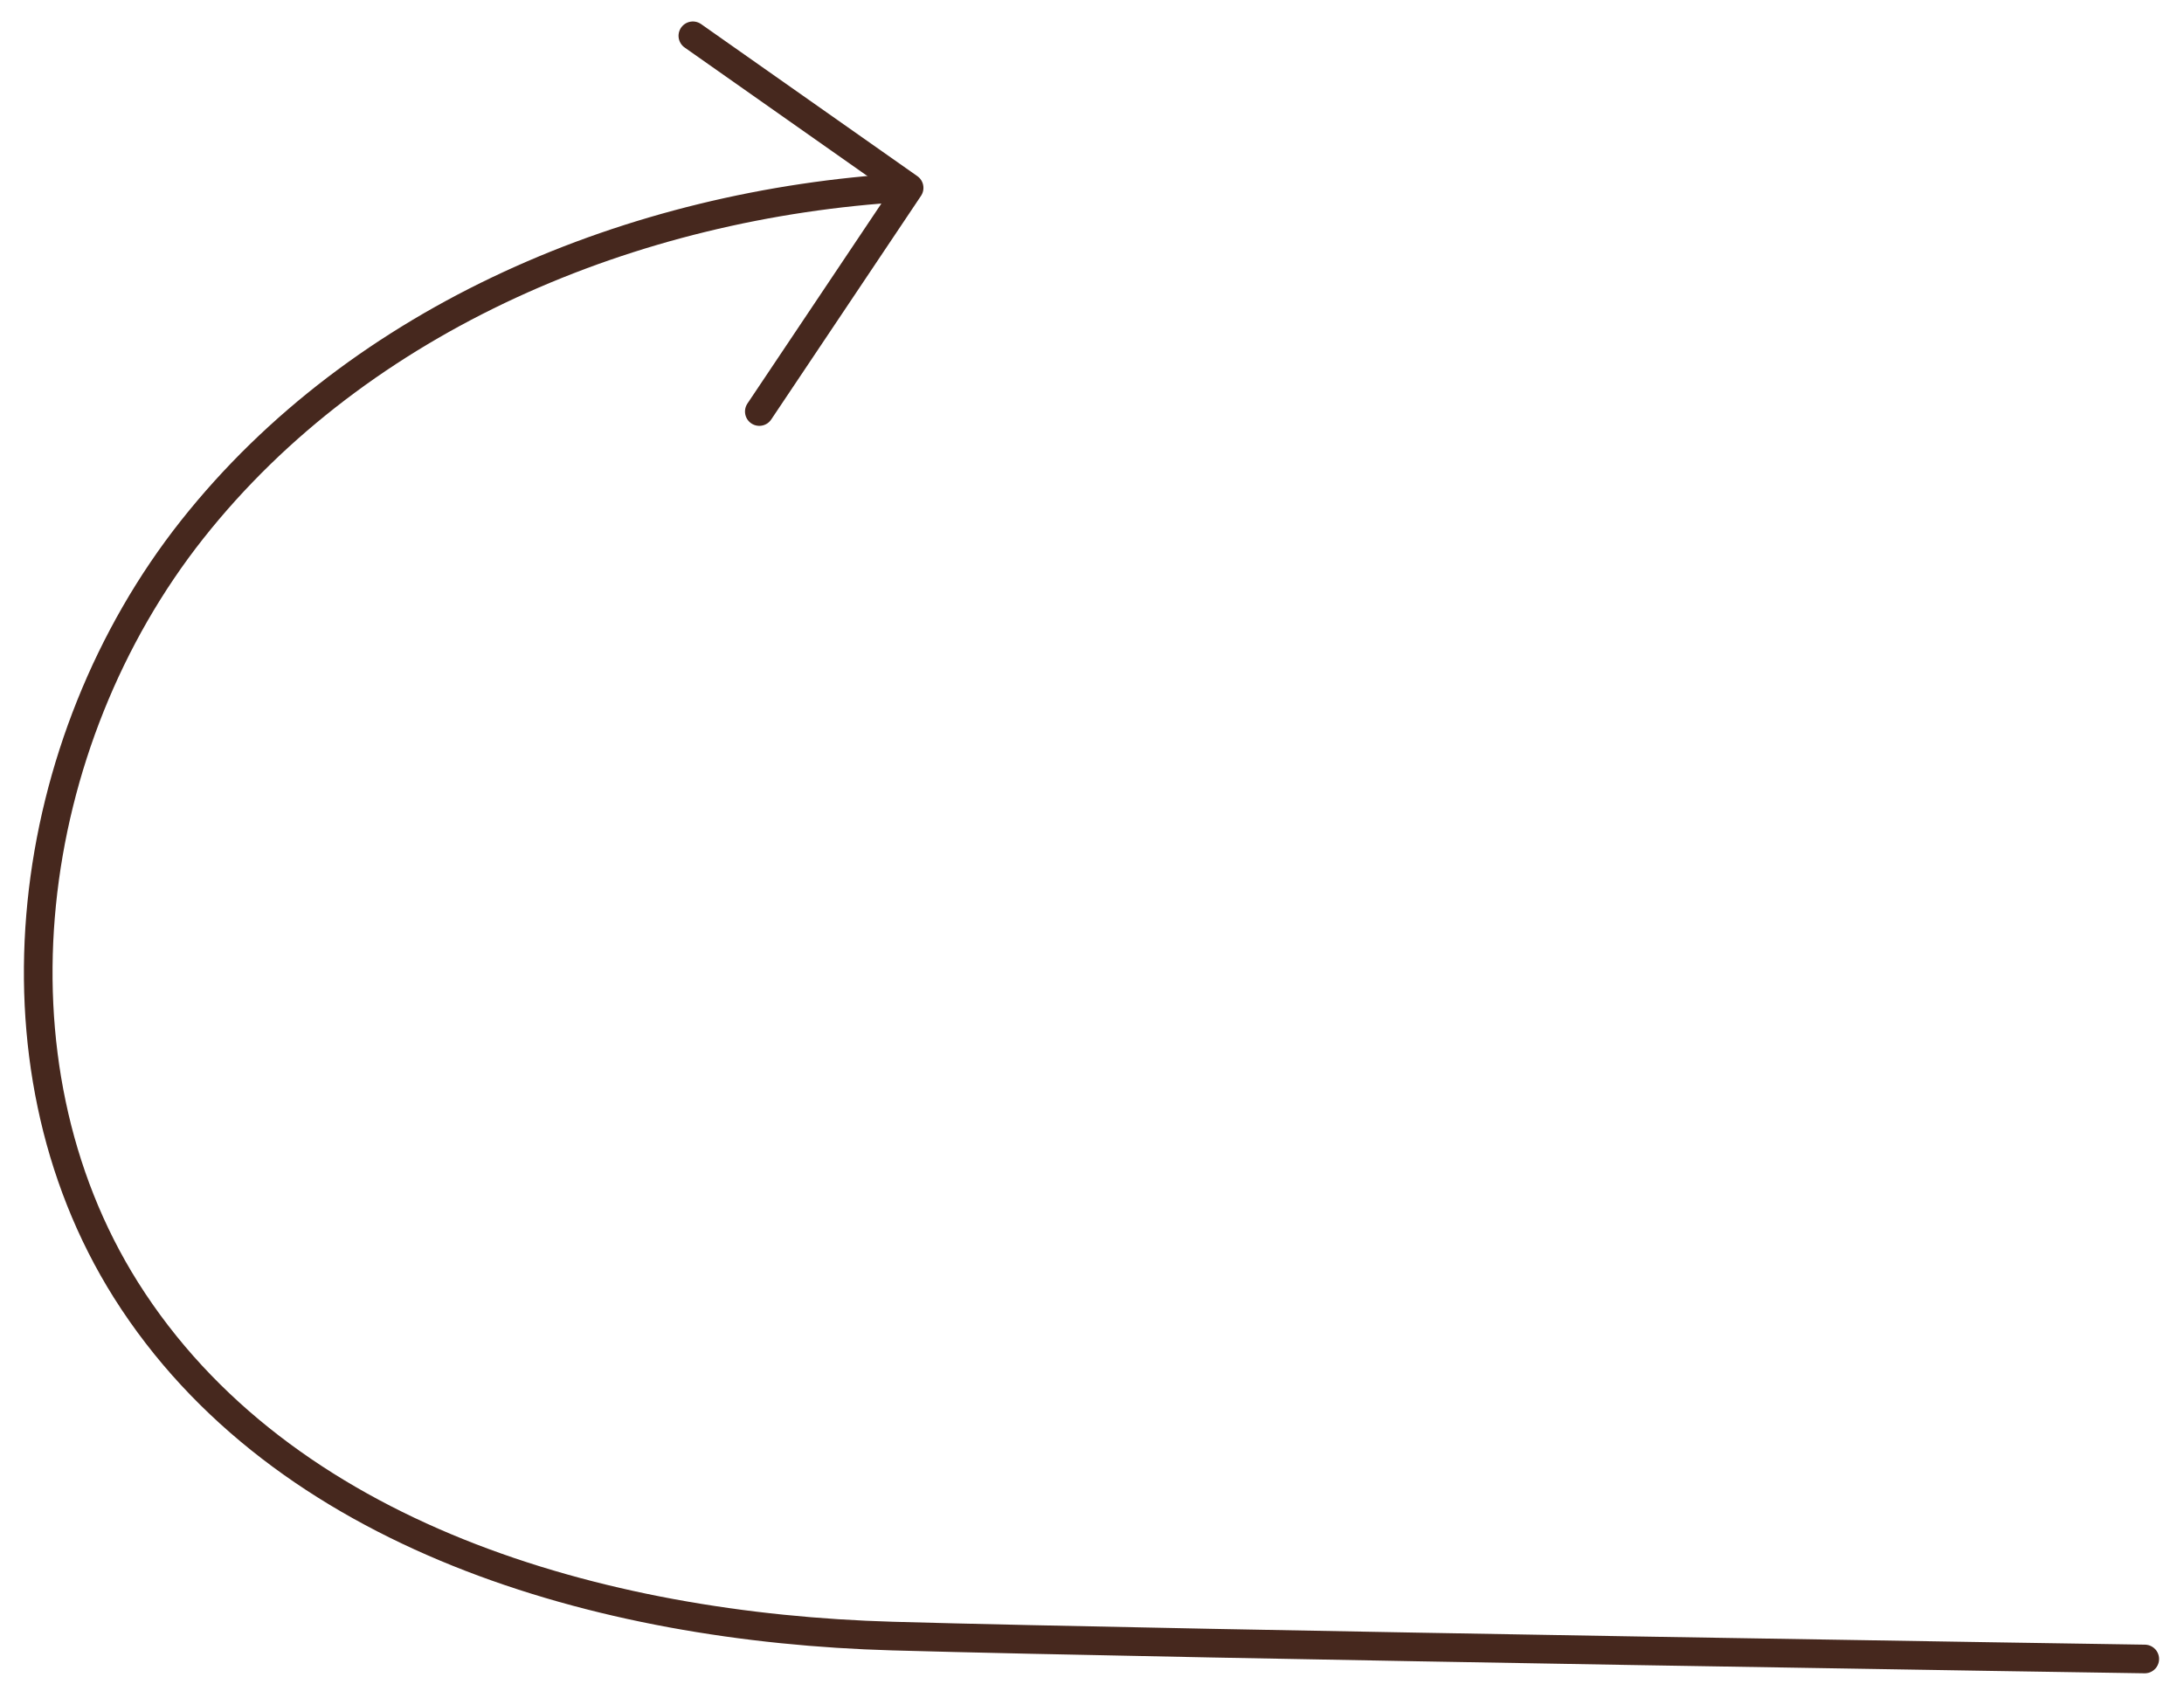 <?xml version="1.0" encoding="utf-8"?>
<!-- Generator: Adobe Illustrator 24.2.3, SVG Export Plug-In . SVG Version: 6.00 Build 0)  -->
<svg version="1.1" id="Layer_1" xmlns="http://www.w3.org/2000/svg" xmlns:xlink="http://www.w3.org/1999/xlink" x="0px" y="0px"
	 viewBox="0 0 76.25 59.05" style="enable-background:new 0 0 76.25 59.05;" xml:space="preserve">
<style type="text/css">
	.st0{fill:none;stroke:rgb(70,40,30);stroke-linecap:round;stroke-linejoin:round;stroke-miterlimit:10;}
</style>
<path class="st0" d="M74.88,57.93c0,0-33.53-0.51-43.72-0.8C20.96,56.84,9.84,53.67,4.4,45.05c-5.05-8.02-3.57-19.13,2.31-26.56
	S22.12,7.11,31.58,6.55"/>
<polyline class="st0" points="26.51,14.37 31.74,6.56 24.19,1.25 "/>
</svg>
